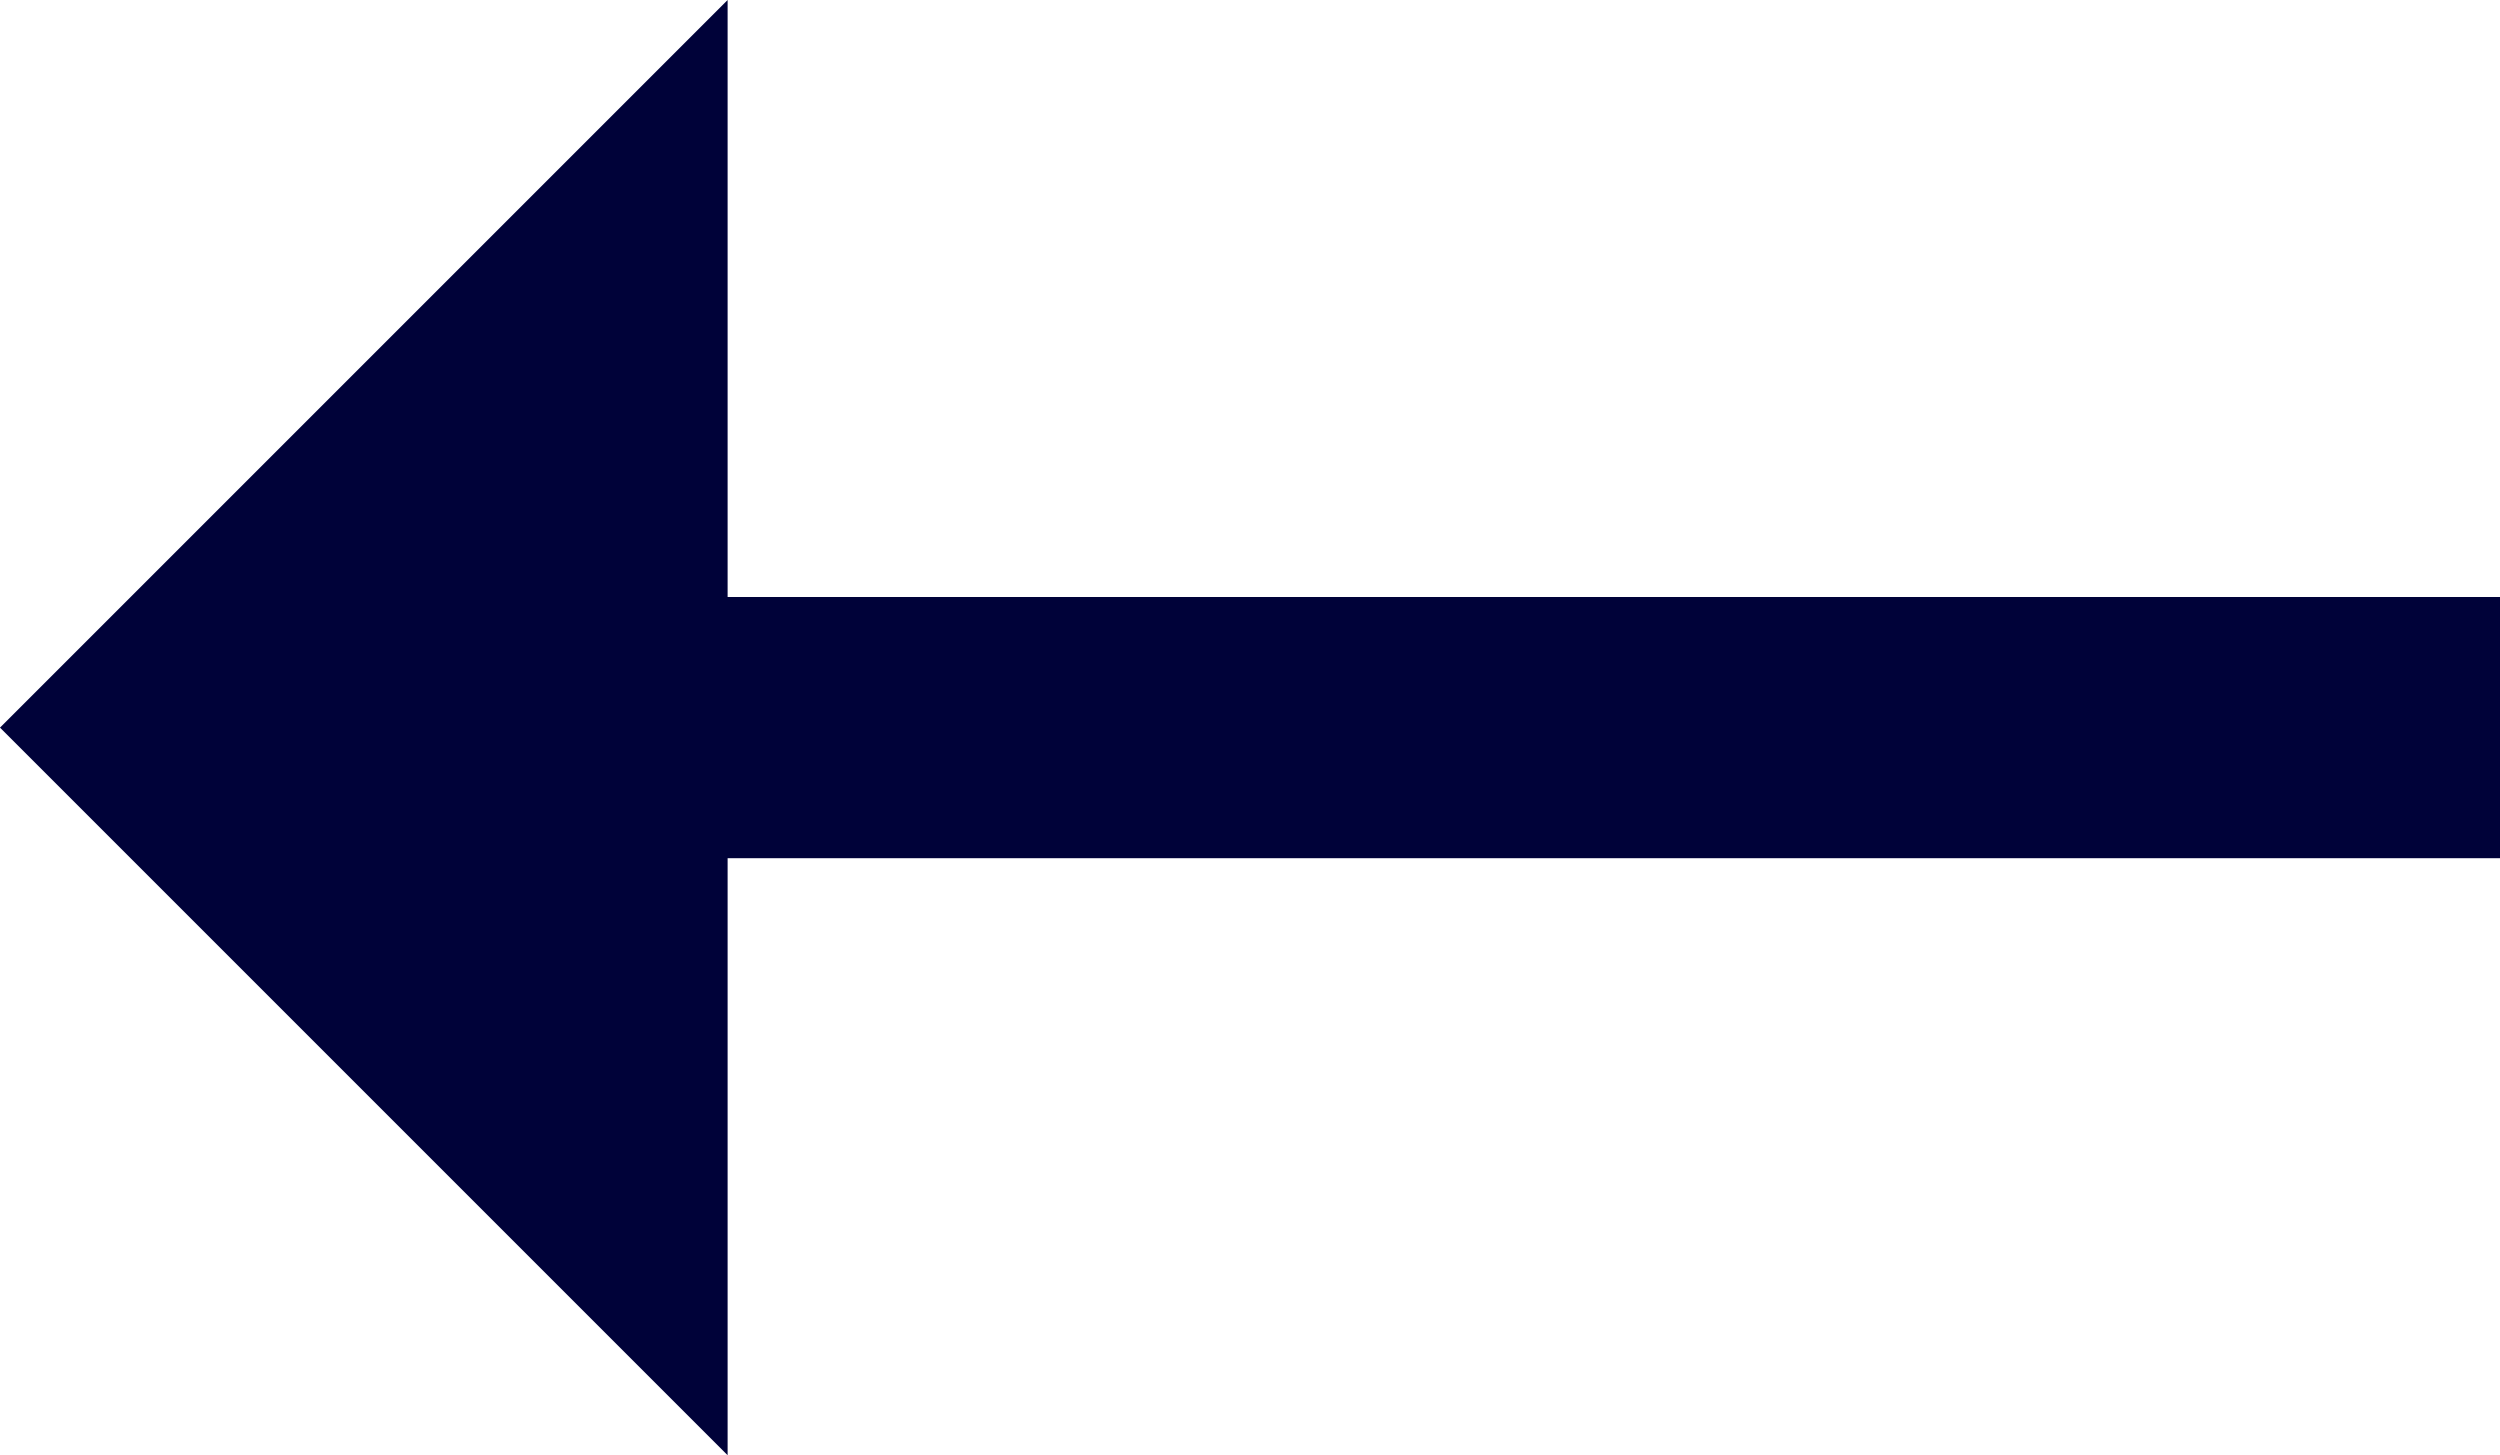 <?xml version="1.0" encoding="utf-8"?>
<!-- Generator: Adobe Illustrator 27.9.1, SVG Export Plug-In . SVG Version: 6.00 Build 0)  -->
<svg version="1.1" id="レイヤー_1" xmlns="http://www.w3.org/2000/svg" xmlns:xlink="http://www.w3.org/1999/xlink" x="0px"
	 y="0px" viewBox="0 0 13.4 7.8" style="enable-background:new 0 0 13.4 7.8;" xml:space="preserve">
<style type="text/css">
	.st0{fill:#000239;}
</style>
<path id="パス_1485" class="st0" d="M0,3.9L3.9,0v3.2h9.5v1.4H3.9l0,3.2L0,3.9z"/>
</svg>
